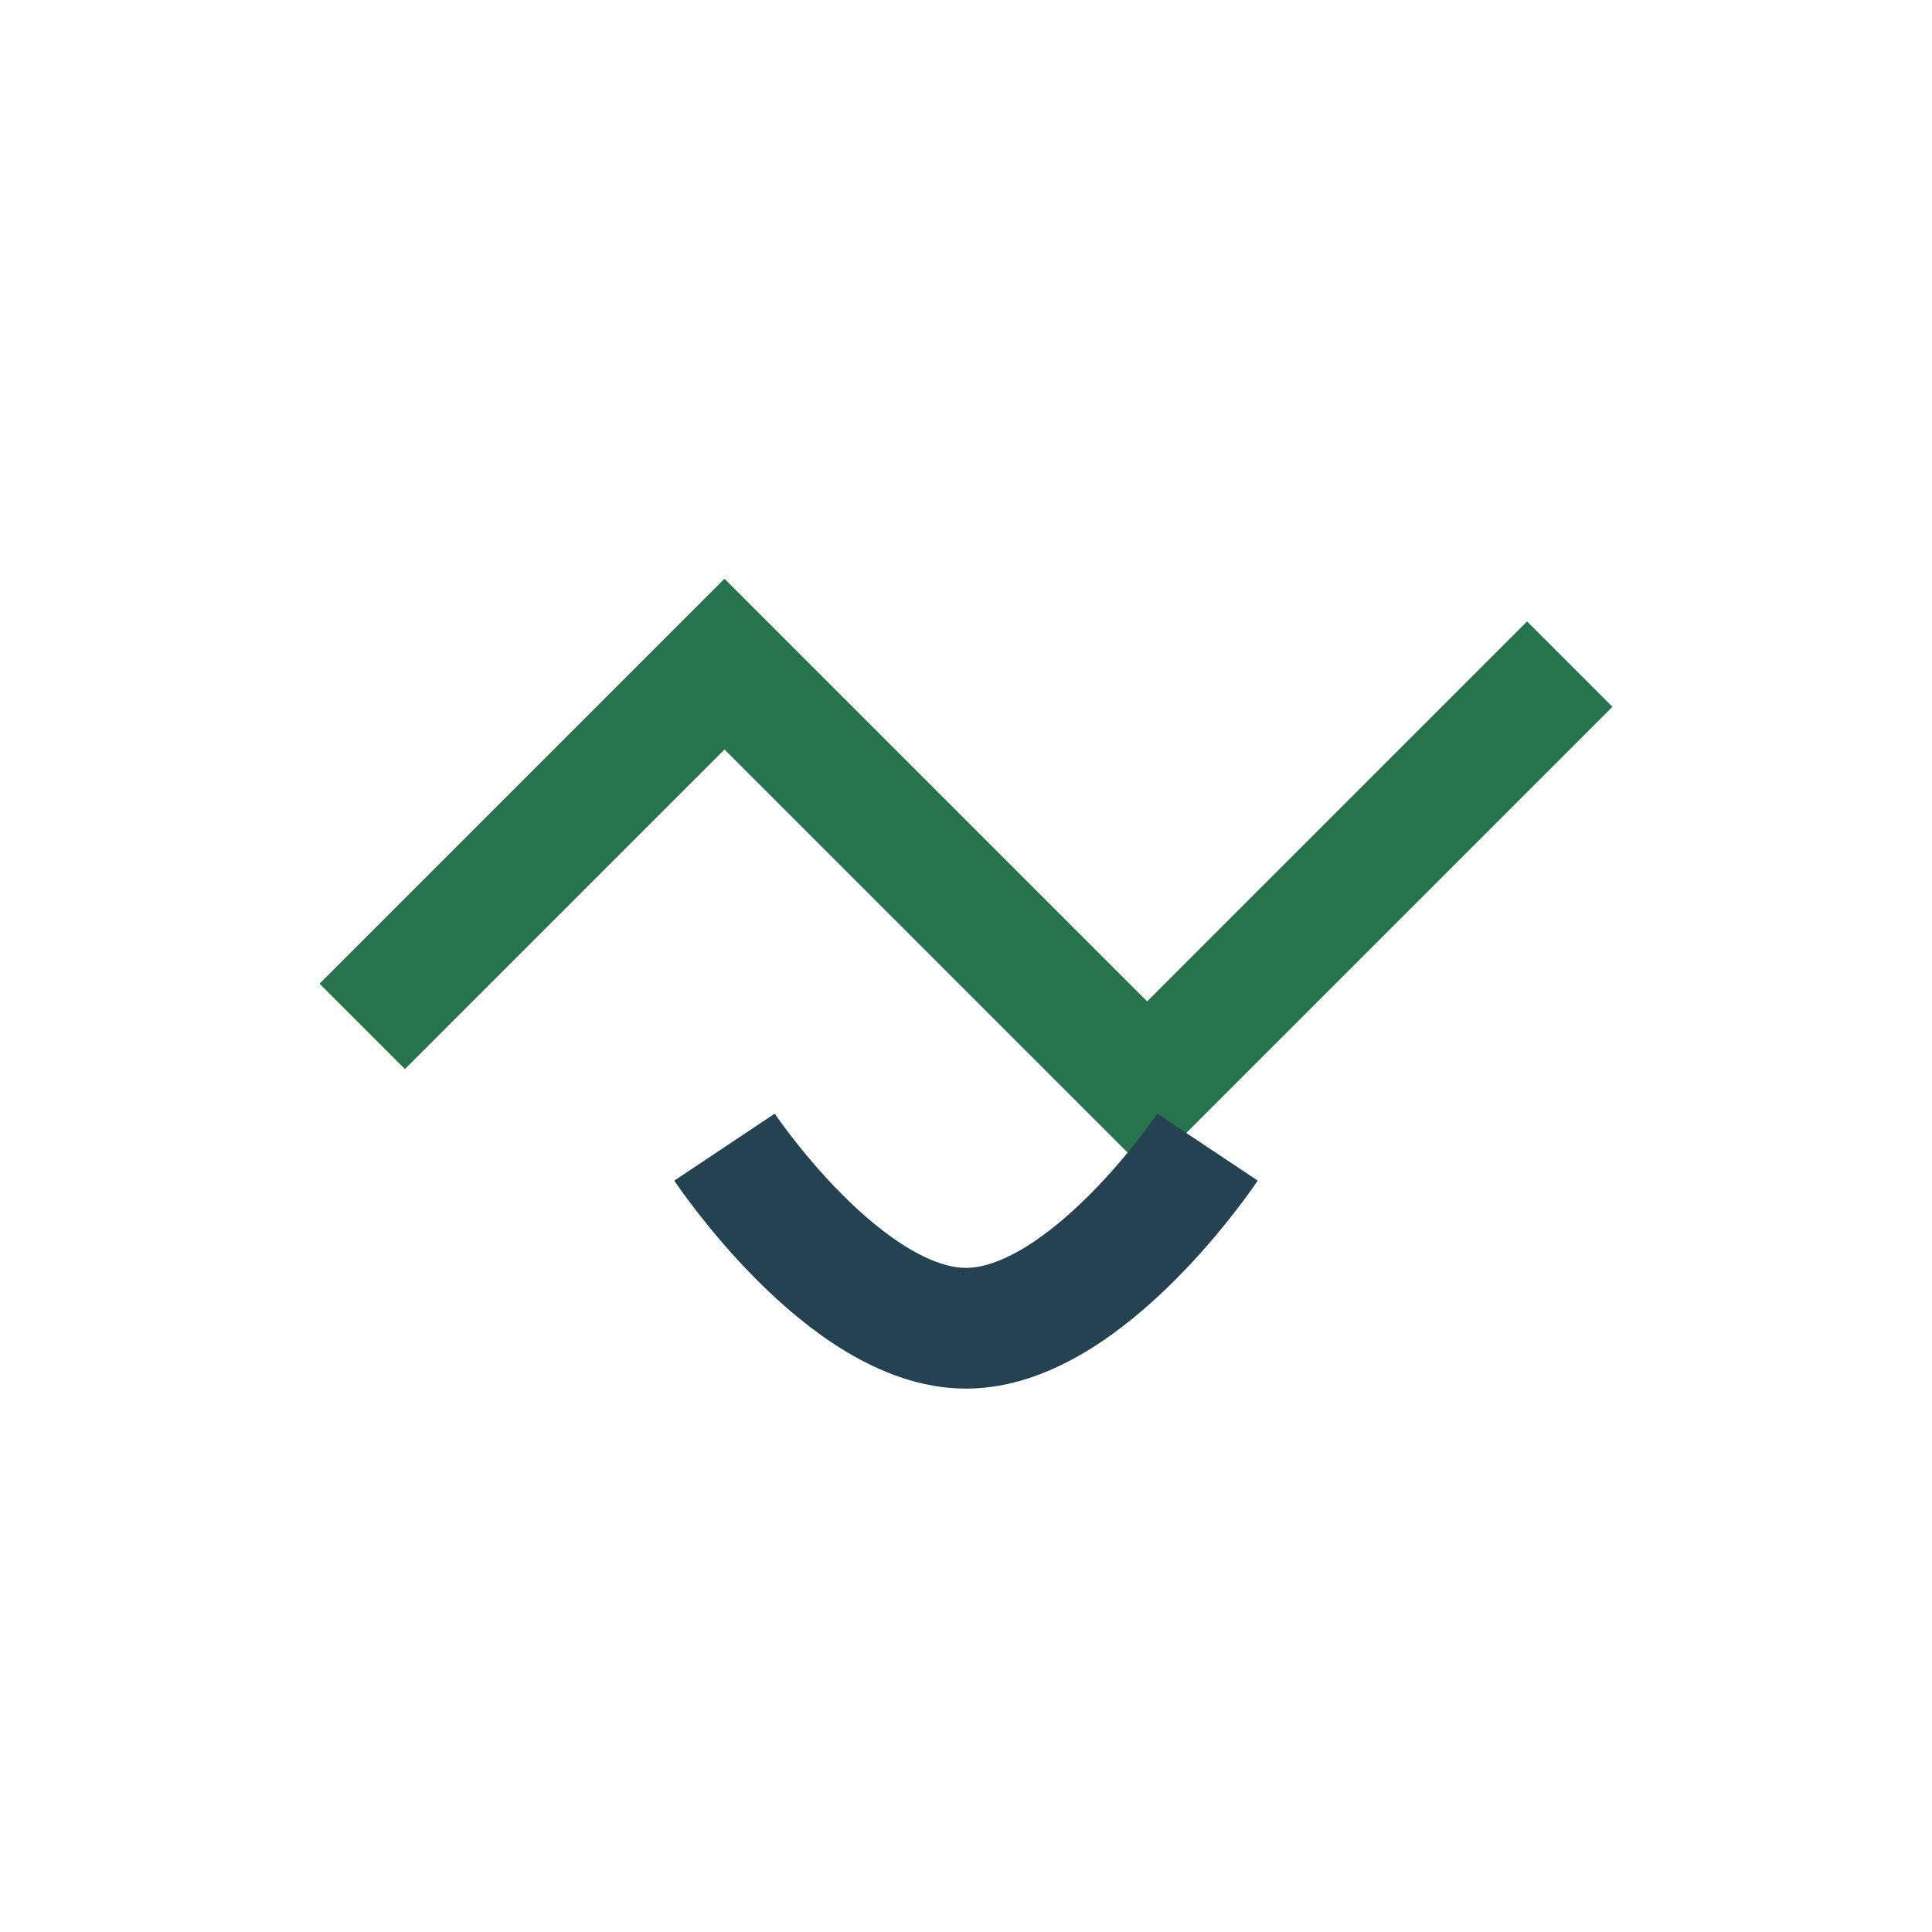<?xml version="1.0" encoding="UTF-8"?>
<svg xmlns="http://www.w3.org/2000/svg" width="32" height="32" viewBox="0 0 32 32"><path d="M6 17l6-6 7 7 7-7" stroke="#26734D" stroke-width="2" fill="none"/><path d="M12 19s2 3 4 3 4-3 4-3" stroke="#244251" stroke-width="2" fill="none"/></svg>